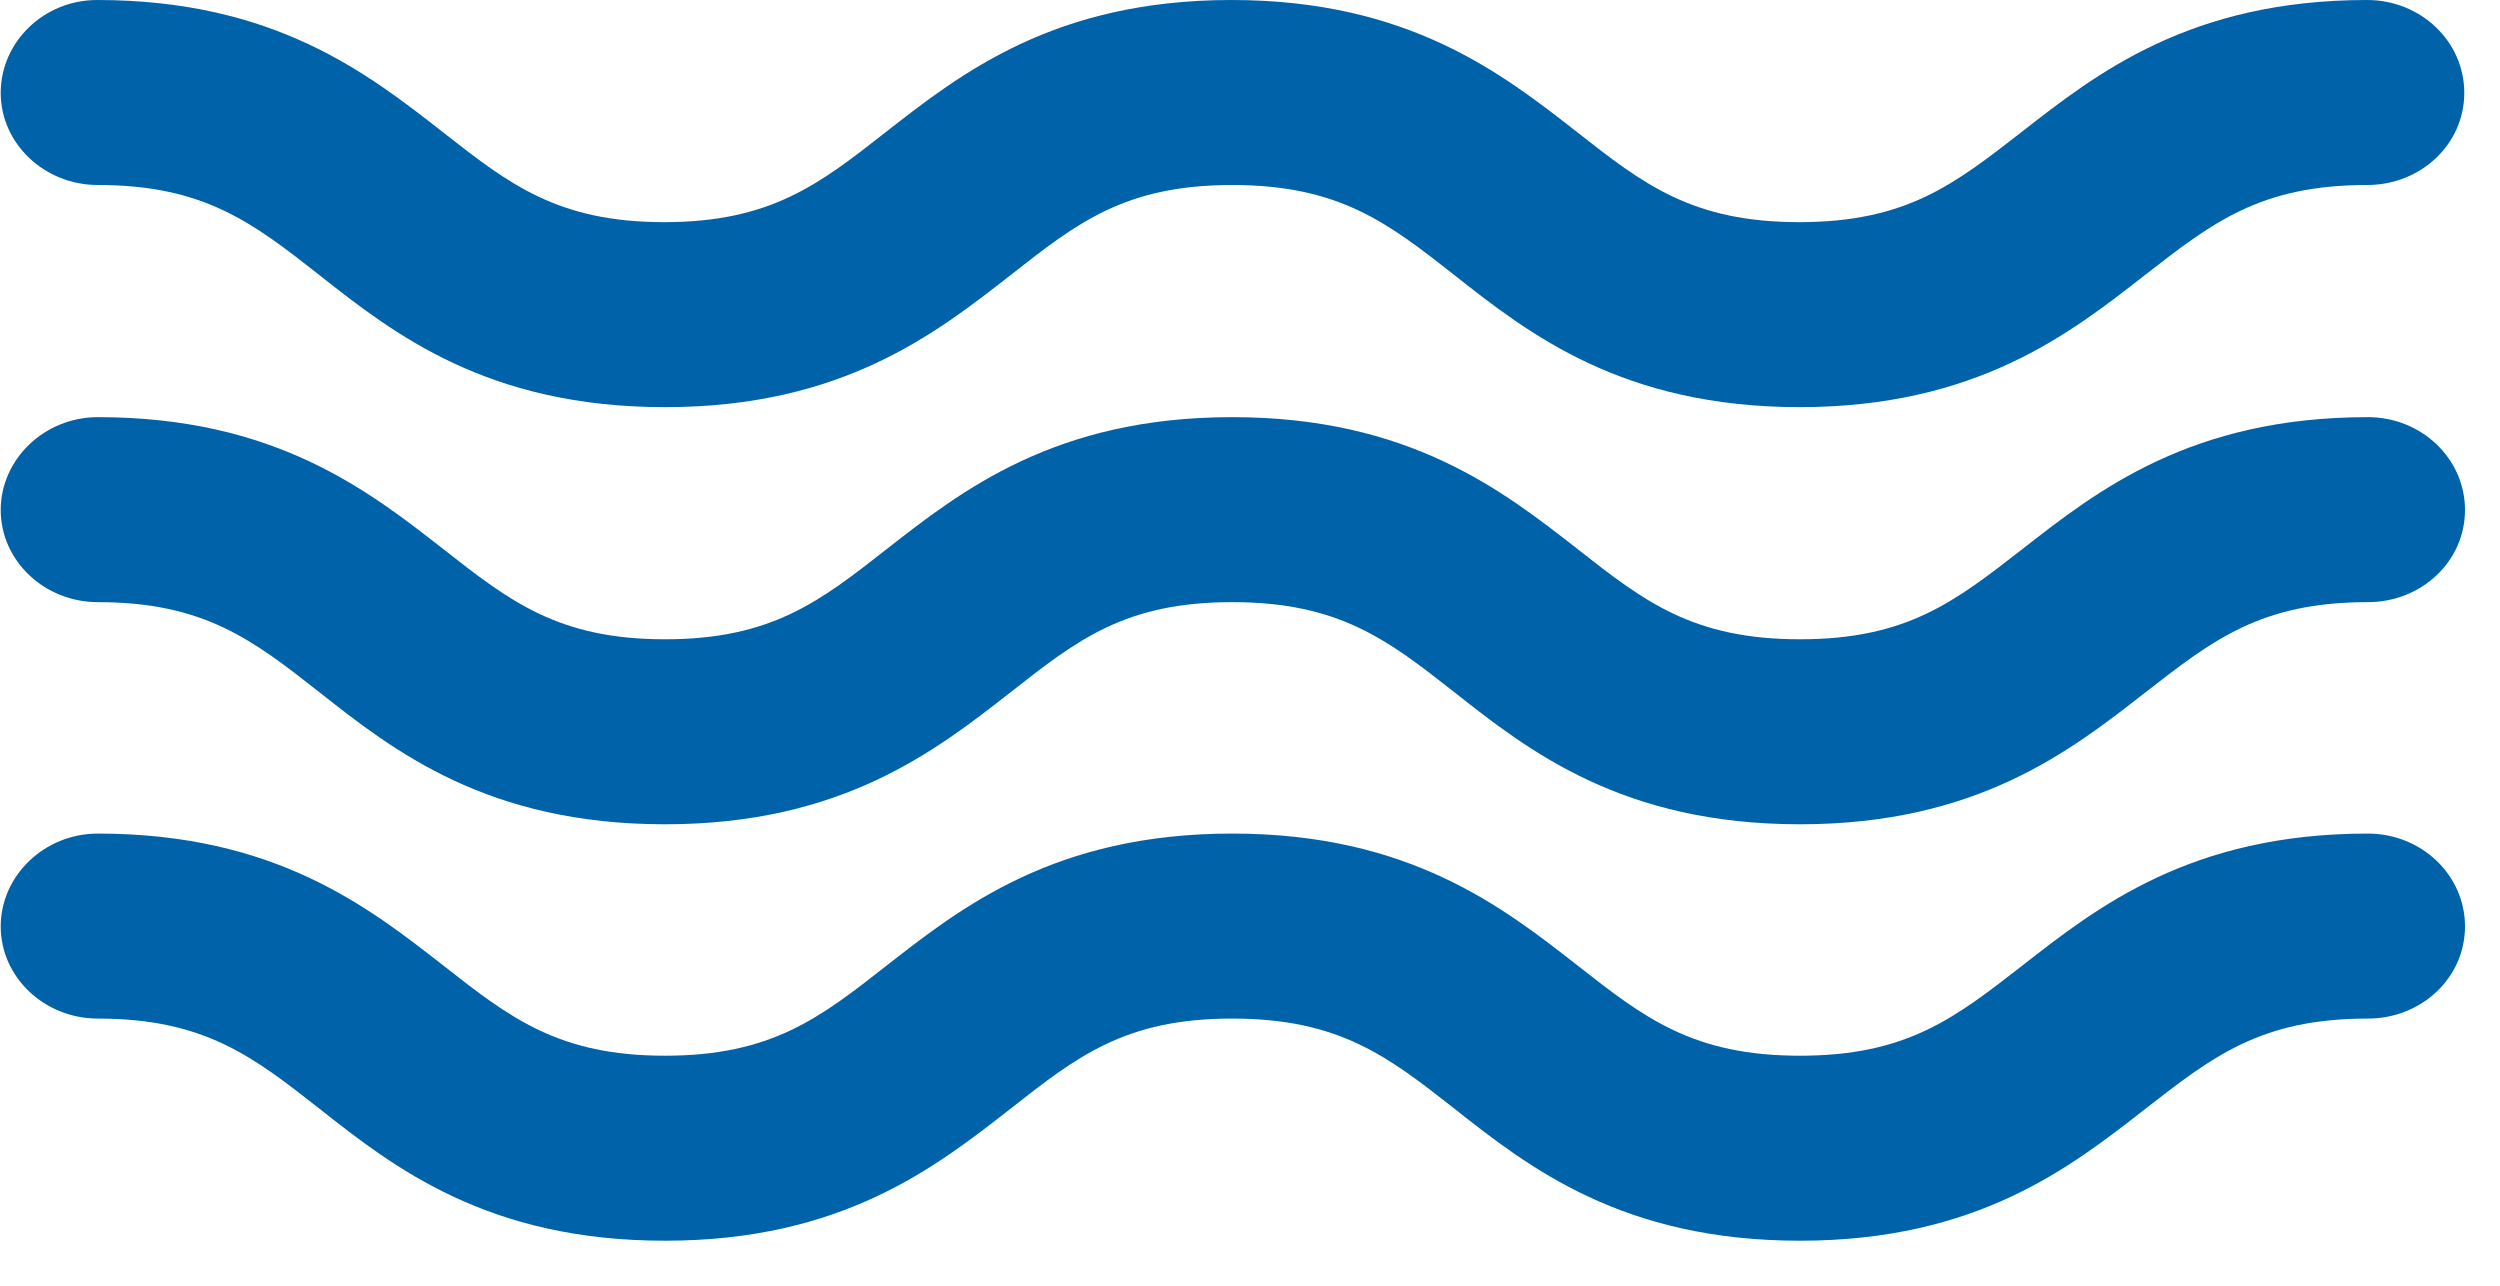 <?xml version="1.0" encoding="UTF-8"?>
<svg xmlns="http://www.w3.org/2000/svg" width="35" height="18" viewBox="0 0 35 18" fill="none">
  <g clip-path="url(#clip0_147_2578)">
    <path d="M25.2 5.7C22.72 5.7 21.41 4.68 20.36 3.85C19.43 3.12 18.75 2.59 17.25 2.59C15.75 2.59 15.08 3.12 14.15 3.85C13.1 4.67 11.79 5.7 9.31 5.7C6.83 5.7 5.52 4.68 4.47 3.85C3.54 3.12 2.86 2.59 1.37 2.59C0.62 2.59 0.01 2.01 0.01 1.3C0.01 0.59 0.61 0 1.36 0C3.84 0 5.15 1.03 6.2 1.85C7.13 2.58 7.81 3.11 9.3 3.11C10.79 3.11 11.47 2.58 12.4 1.85C13.45 1.03 14.76 0 17.24 0C19.72 0 21.03 1.03 22.08 1.85C23.01 2.58 23.69 3.11 25.19 3.11C26.69 3.11 27.36 2.58 28.3 1.85C29.35 1.03 30.66 0 33.14 0C33.89 0 34.5 0.58 34.5 1.3C34.5 2.02 33.89 2.59 33.14 2.59C31.64 2.59 30.97 3.12 30.03 3.85C28.98 4.67 27.67 5.7 25.19 5.7" fill="#0062A9"></path>
    <path d="M25.2 11.54C22.72 11.54 21.41 10.52 20.36 9.69C19.43 8.96 18.75 8.43 17.25 8.43C15.75 8.43 15.08 8.96 14.15 9.69C13.1 10.51 11.79 11.54 9.31 11.54C6.83 11.54 5.52 10.52 4.47 9.69C3.54 8.96 2.86 8.43 1.37 8.43C0.62 8.43 0.01 7.85 0.01 7.14C0.01 6.43 0.62 5.84 1.37 5.84C3.85 5.84 5.16 6.87 6.21 7.69C7.14 8.42 7.82 8.95 9.31 8.95C10.8 8.95 11.48 8.42 12.41 7.69C13.46 6.87 14.77 5.84 17.25 5.84C19.73 5.84 21.04 6.87 22.09 7.69C23.02 8.42 23.7 8.95 25.2 8.95C26.7 8.95 27.37 8.42 28.31 7.69C29.36 6.87 30.67 5.84 33.15 5.84C33.9 5.84 34.51 6.42 34.51 7.14C34.51 7.86 33.9 8.43 33.15 8.43C31.65 8.43 30.98 8.96 30.04 9.69C28.99 10.51 27.68 11.54 25.2 11.54Z" fill="#0062A9"></path>
    <path d="M25.2 17.37C22.72 17.37 21.41 16.35 20.36 15.52C19.43 14.79 18.75 14.26 17.25 14.26C15.75 14.26 15.08 14.79 14.15 15.52C13.1 16.34 11.79 17.37 9.31 17.37C6.83 17.37 5.52 16.35 4.47 15.52C3.54 14.79 2.86 14.26 1.37 14.26C0.62 14.26 0.01 13.68 0.01 12.97C0.01 12.26 0.62 11.67 1.37 11.67C3.85 11.67 5.16 12.7 6.21 13.52C7.14 14.25 7.82 14.78 9.31 14.78C10.8 14.78 11.48 14.25 12.41 13.52C13.46 12.7 14.77 11.67 17.25 11.67C19.73 11.67 21.04 12.7 22.09 13.52C23.02 14.25 23.7 14.78 25.2 14.78C26.7 14.78 27.37 14.25 28.31 13.52C29.36 12.7 30.67 11.67 33.15 11.67C33.9 11.67 34.51 12.25 34.51 12.97C34.51 13.69 33.9 14.26 33.15 14.26C31.65 14.26 30.98 14.79 30.04 15.52C28.99 16.34 27.68 17.37 25.2 17.37Z" fill="#0062A9"></path>
  </g>
  <defs>
    <clipPath id="clip0_147_2578">
      <rect width="34.51" height="17.37" fill="white"></rect>
    </clipPath>
  </defs>
</svg>
